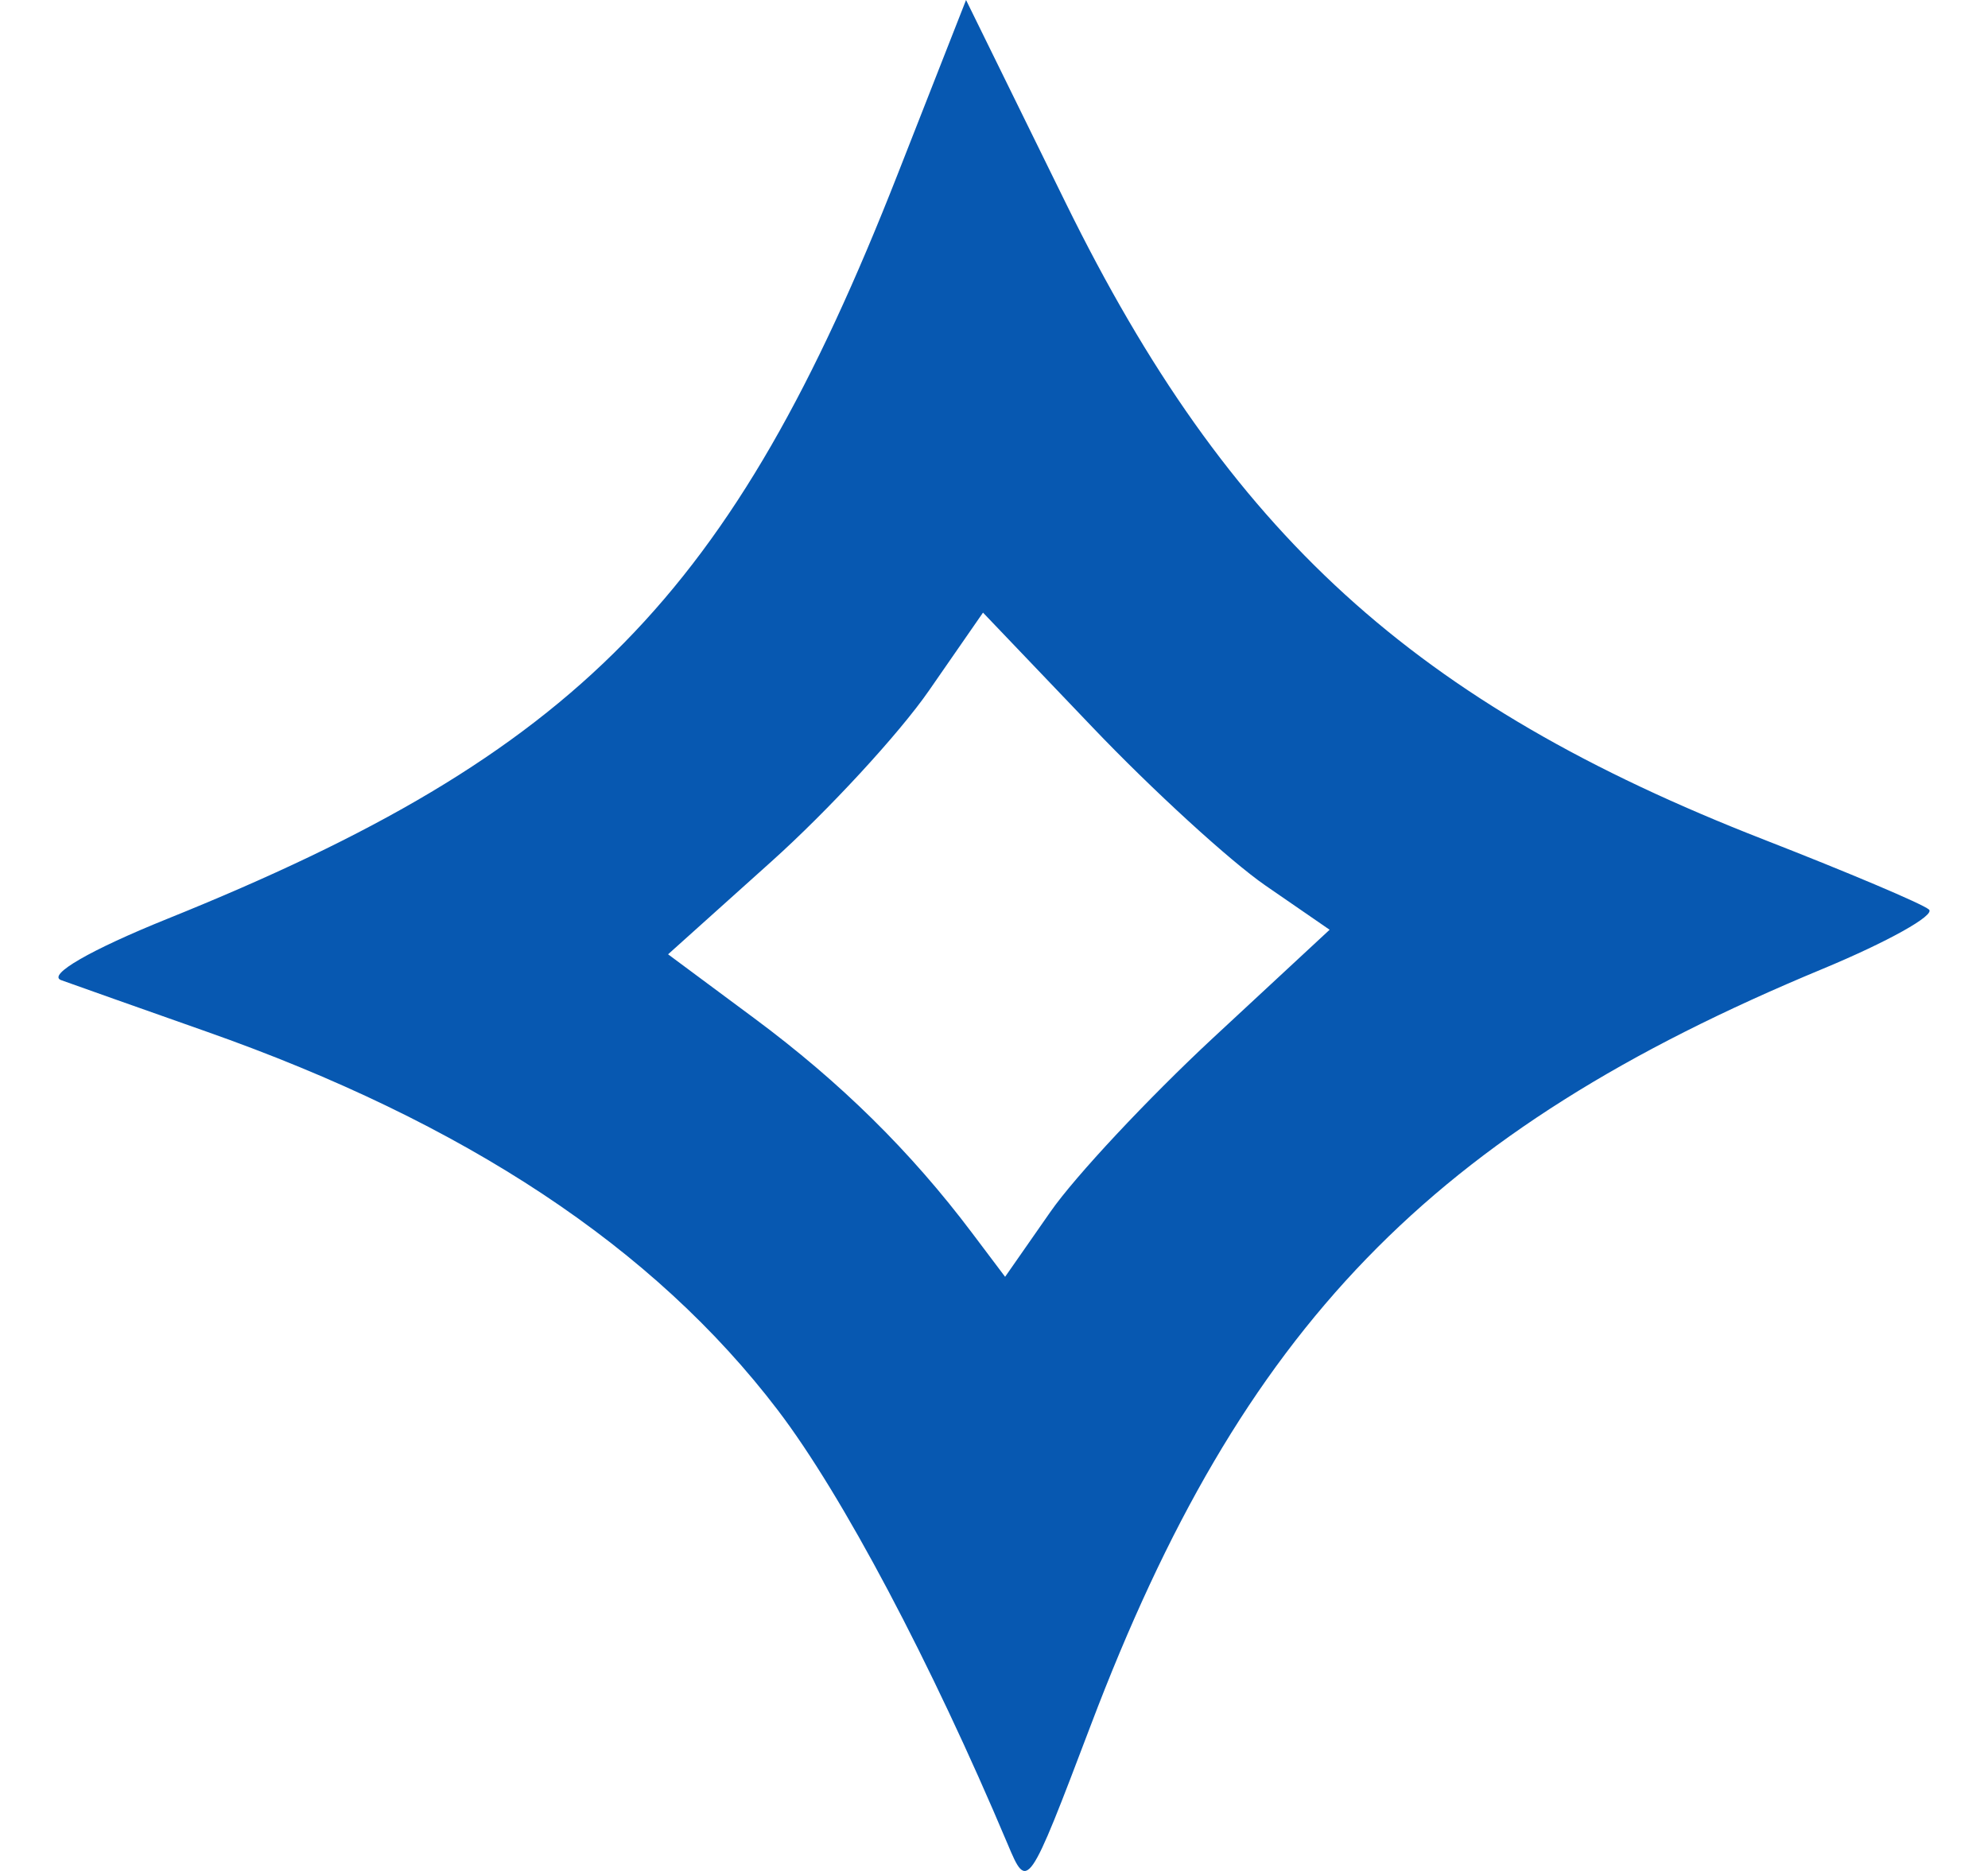 <svg width="17" height="16" viewBox="0 0 17 16" fill="none" xmlns="http://www.w3.org/2000/svg">
    <path fill-rule="evenodd" clip-rule="evenodd" d="M7.675 1.493C6.261 5.096 4.938 6.444 1.43 7.858C0.771 8.124 0.401 8.338 0.523 8.382C0.636 8.423 1.193 8.62 1.76 8.82C3.98 9.601 5.592 10.669 6.651 12.059C7.203 12.783 7.962 14.217 8.617 15.771C8.786 16.174 8.792 16.165 9.329 14.75C10.62 11.347 12.237 9.676 15.583 8.287C16.142 8.055 16.552 7.826 16.495 7.778C16.438 7.729 15.804 7.461 15.086 7.181C12.095 6.015 10.504 4.565 9.115 1.739L8.261 0L7.675 1.493ZM10.823 7.574L11.37 7.951L10.369 8.88C9.819 9.392 9.194 10.059 8.982 10.364L8.595 10.919L8.314 10.546C7.788 9.847 7.187 9.255 6.45 8.708L5.713 8.161L6.596 7.368C7.082 6.932 7.688 6.275 7.943 5.907L8.406 5.239L9.341 6.218C9.855 6.757 10.522 7.367 10.823 7.574Z" fill="#0758B1"/>
</svg>
